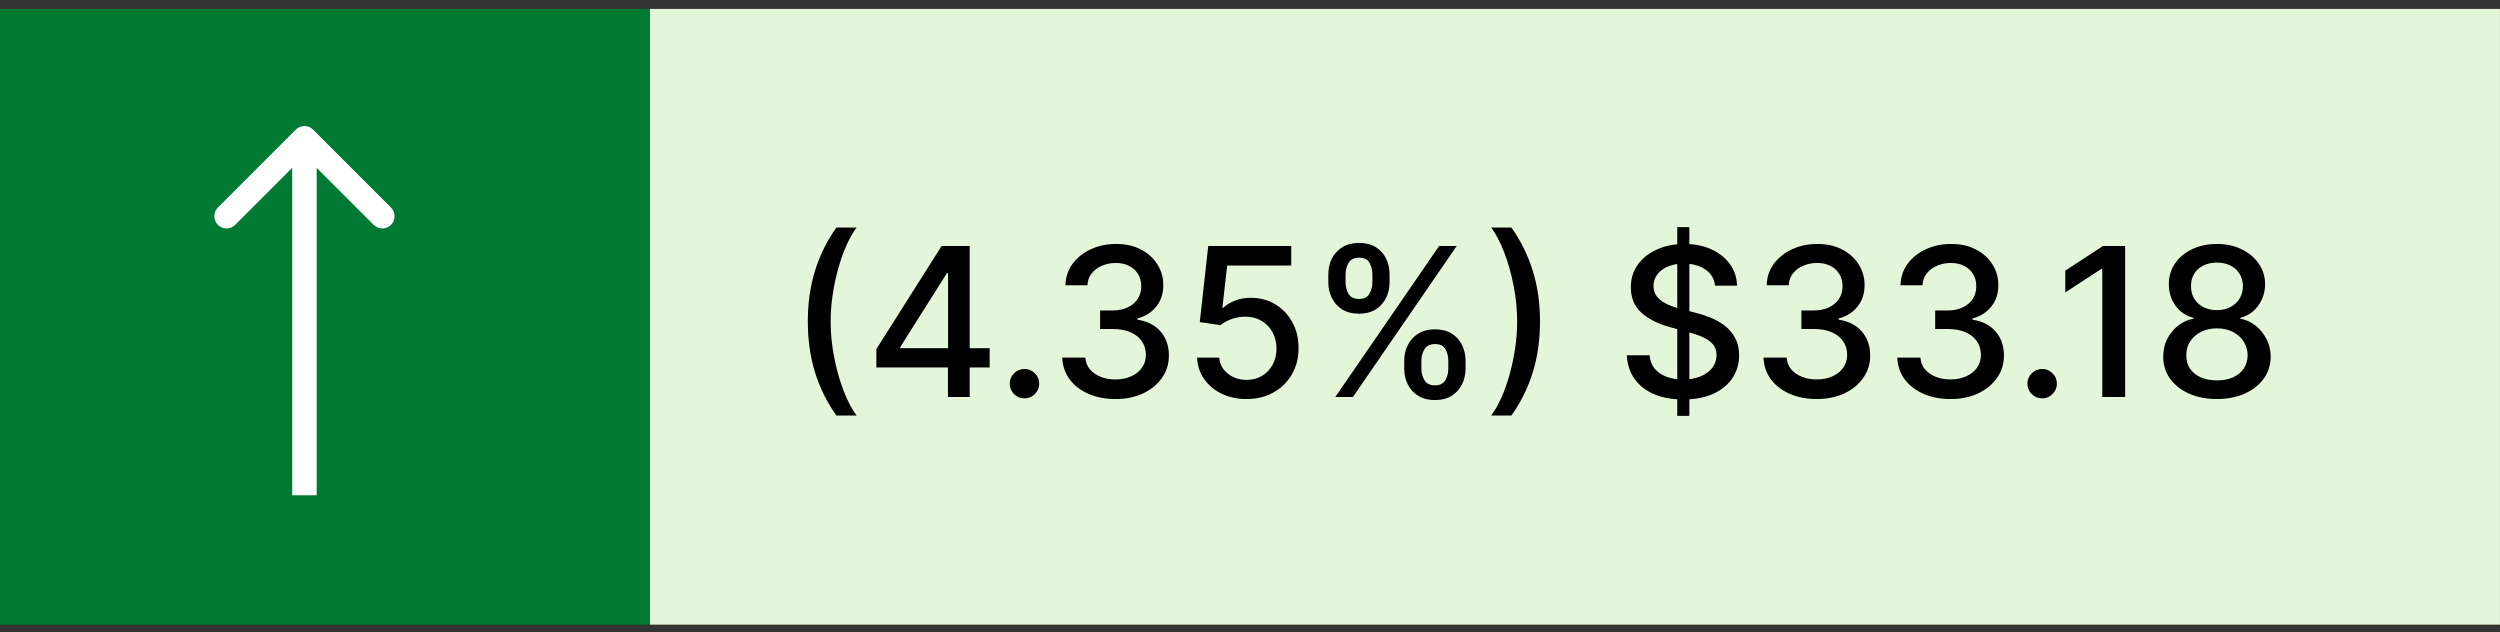<svg width="265" height="67" viewBox="0 0 265 67" fill="none" xmlns="http://www.w3.org/2000/svg">
<rect x="0" y="0" width="265" height="67" fill="#333333" stroke="none"/>
<rect y="0.945" width="264.996" height="65.268" fill="url(#paint0_linear_11004_4194)"/>
<path d="M85.628 34.079C85.628 32.121 85.886 30.319 86.401 28.673C86.917 27.027 87.67 25.509 88.659 24.118H90.8C90.414 24.634 90.055 25.267 89.722 26.017C89.388 26.767 89.097 27.59 88.847 28.485C88.597 29.376 88.401 30.3 88.261 31.259C88.12 32.212 88.05 33.152 88.05 34.079C88.05 35.319 88.172 36.574 88.417 37.845C88.662 39.116 88.993 40.295 89.409 41.384C89.826 42.472 90.289 43.36 90.8 44.048H88.659C87.67 42.657 86.917 41.139 86.401 39.493C85.886 37.847 85.628 36.043 85.628 34.079ZM92.895 38.954V37.001L99.81 26.079H101.349V28.954H100.372L95.427 36.782V36.907H104.903V38.954H92.895ZM100.481 42.079V38.36L100.497 37.47V26.079H102.786V42.079H100.481ZM108.595 42.227C108.168 42.227 107.8 42.077 107.493 41.774C107.186 41.467 107.032 41.097 107.032 40.665C107.032 40.238 107.186 39.873 107.493 39.571C107.8 39.264 108.168 39.11 108.595 39.11C109.022 39.11 109.389 39.264 109.696 39.571C110.004 39.873 110.157 40.238 110.157 40.665C110.157 40.952 110.084 41.215 109.938 41.454C109.798 41.688 109.61 41.876 109.376 42.017C109.142 42.157 108.881 42.227 108.595 42.227ZM118.245 42.298C117.172 42.298 116.214 42.113 115.37 41.743C114.532 41.373 113.868 40.86 113.378 40.204C112.894 39.543 112.633 38.777 112.597 37.907H115.05C115.081 38.381 115.24 38.793 115.526 39.142C115.818 39.485 116.198 39.751 116.667 39.938C117.136 40.126 117.657 40.22 118.229 40.22C118.86 40.22 119.417 40.11 119.901 39.892C120.391 39.673 120.774 39.368 121.05 38.977C121.326 38.582 121.464 38.126 121.464 37.61C121.464 37.074 121.326 36.602 121.05 36.196C120.779 35.785 120.381 35.462 119.854 35.227C119.334 34.993 118.703 34.876 117.964 34.876H116.612V32.907H117.964C118.558 32.907 119.078 32.8 119.526 32.587C119.979 32.373 120.334 32.077 120.589 31.696C120.844 31.311 120.972 30.86 120.972 30.345C120.972 29.85 120.86 29.42 120.636 29.056C120.417 28.686 120.104 28.397 119.698 28.189C119.297 27.98 118.823 27.876 118.276 27.876C117.756 27.876 117.269 27.972 116.815 28.165C116.368 28.352 116.003 28.623 115.722 28.977C115.44 29.326 115.289 29.746 115.269 30.235H112.933C112.959 29.371 113.214 28.61 113.698 27.954C114.188 27.298 114.834 26.785 115.636 26.415C116.438 26.045 117.328 25.86 118.308 25.86C119.334 25.86 120.219 26.061 120.964 26.462C121.714 26.858 122.292 27.386 122.698 28.048C123.11 28.709 123.313 29.433 123.308 30.22C123.313 31.116 123.063 31.876 122.558 32.501C122.058 33.126 121.391 33.545 120.558 33.759V33.884C121.62 34.045 122.443 34.467 123.026 35.149C123.615 35.832 123.907 36.678 123.901 37.688C123.907 38.569 123.662 39.358 123.167 40.056C122.677 40.754 122.008 41.303 121.159 41.704C120.31 42.1 119.339 42.298 118.245 42.298ZM132.136 42.298C131.157 42.298 130.276 42.11 129.495 41.735C128.719 41.355 128.099 40.834 127.636 40.173C127.172 39.511 126.925 38.756 126.894 37.907H129.237C129.295 38.595 129.599 39.16 130.151 39.602C130.703 40.045 131.365 40.267 132.136 40.267C132.75 40.267 133.295 40.126 133.769 39.845C134.248 39.558 134.623 39.165 134.894 38.665C135.17 38.165 135.308 37.595 135.308 36.954C135.308 36.303 135.167 35.722 134.886 35.212C134.604 34.702 134.216 34.3 133.722 34.009C133.232 33.717 132.67 33.569 132.034 33.563C131.55 33.563 131.063 33.647 130.573 33.813C130.084 33.98 129.688 34.199 129.386 34.47L127.175 34.142L128.073 26.079H136.87V28.149H130.081L129.573 32.626H129.667C129.979 32.324 130.394 32.071 130.909 31.868C131.43 31.665 131.987 31.564 132.581 31.564C133.555 31.564 134.422 31.795 135.183 32.259C135.948 32.722 136.55 33.355 136.987 34.157C137.43 34.954 137.649 35.871 137.644 36.907C137.649 37.944 137.414 38.868 136.94 39.681C136.472 40.493 135.821 41.134 134.987 41.602C134.159 42.066 133.209 42.298 132.136 42.298ZM148.849 39.079V38.235C148.849 37.631 148.974 37.079 149.224 36.579C149.479 36.074 149.849 35.67 150.333 35.368C150.823 35.061 151.414 34.907 152.106 34.907C152.815 34.907 153.409 35.058 153.888 35.36C154.367 35.662 154.729 36.066 154.974 36.571C155.224 37.077 155.349 37.631 155.349 38.235V39.079C155.349 39.683 155.224 40.238 154.974 40.743C154.724 41.243 154.356 41.647 153.872 41.954C153.393 42.256 152.804 42.407 152.106 42.407C151.403 42.407 150.81 42.256 150.325 41.954C149.841 41.647 149.474 41.243 149.224 40.743C148.974 40.238 148.849 39.683 148.849 39.079ZM150.669 38.235V39.079C150.669 39.527 150.776 39.933 150.989 40.298C151.203 40.662 151.575 40.845 152.106 40.845C152.632 40.845 153 40.662 153.208 40.298C153.416 39.933 153.521 39.527 153.521 39.079V38.235C153.521 37.787 153.419 37.381 153.216 37.017C153.018 36.652 152.648 36.47 152.106 36.47C151.586 36.47 151.216 36.652 150.997 37.017C150.778 37.381 150.669 37.787 150.669 38.235ZM140.802 29.923V29.079C140.802 28.475 140.927 27.92 141.177 27.415C141.432 26.91 141.802 26.506 142.286 26.204C142.776 25.902 143.367 25.751 144.06 25.751C144.768 25.751 145.362 25.902 145.841 26.204C146.32 26.506 146.682 26.91 146.927 27.415C147.172 27.92 147.294 28.475 147.294 29.079V29.923C147.294 30.527 147.169 31.082 146.919 31.587C146.674 32.087 146.31 32.491 145.825 32.798C145.346 33.1 144.757 33.251 144.06 33.251C143.351 33.251 142.755 33.1 142.271 32.798C141.791 32.491 141.427 32.087 141.177 31.587C140.927 31.082 140.802 30.527 140.802 29.923ZM142.63 29.079V29.923C142.63 30.371 142.734 30.777 142.942 31.142C143.156 31.506 143.528 31.689 144.06 31.689C144.58 31.689 144.945 31.506 145.153 31.142C145.367 30.777 145.474 30.371 145.474 29.923V29.079C145.474 28.631 145.372 28.225 145.169 27.86C144.966 27.496 144.596 27.314 144.06 27.314C143.539 27.314 143.169 27.496 142.95 27.86C142.737 28.225 142.63 28.631 142.63 29.079ZM141.544 42.079L152.544 26.079H154.411L143.411 42.079H141.544ZM163.239 34.079C163.239 36.043 162.981 37.847 162.466 39.493C161.95 41.139 161.198 42.657 160.208 44.048H158.067C158.453 43.532 158.812 42.899 159.146 42.149C159.479 41.399 159.771 40.579 160.021 39.688C160.271 38.793 160.466 37.866 160.606 36.907C160.747 35.949 160.817 35.006 160.817 34.079C160.817 32.845 160.695 31.592 160.45 30.321C160.205 29.05 159.875 27.871 159.458 26.782C159.041 25.694 158.578 24.806 158.067 24.118H160.208C161.198 25.509 161.95 27.027 162.466 28.673C162.981 30.319 163.239 32.121 163.239 34.079ZM177.79 44.079V24.079H179.071V44.079H177.79ZM181.798 30.282C181.715 29.543 181.371 28.97 180.767 28.564C180.162 28.152 179.402 27.946 178.485 27.946C177.829 27.946 177.261 28.05 176.782 28.259C176.303 28.462 175.931 28.743 175.665 29.102C175.405 29.457 175.274 29.86 175.274 30.314C175.274 30.694 175.363 31.022 175.54 31.298C175.722 31.574 175.959 31.806 176.251 31.993C176.548 32.175 176.866 32.329 177.204 32.454C177.543 32.574 177.868 32.673 178.181 32.751L179.743 33.157C180.254 33.282 180.777 33.452 181.313 33.665C181.85 33.879 182.347 34.16 182.806 34.509C183.264 34.858 183.634 35.29 183.915 35.806C184.201 36.321 184.345 36.938 184.345 37.657C184.345 38.563 184.11 39.368 183.642 40.071C183.178 40.774 182.504 41.329 181.618 41.735C180.738 42.142 179.673 42.345 178.423 42.345C177.225 42.345 176.188 42.155 175.313 41.774C174.438 41.394 173.754 40.855 173.259 40.157C172.764 39.454 172.491 38.621 172.438 37.657H174.86C174.907 38.235 175.095 38.717 175.423 39.102C175.756 39.483 176.181 39.767 176.696 39.954C177.217 40.136 177.787 40.227 178.407 40.227C179.09 40.227 179.696 40.121 180.228 39.907C180.764 39.688 181.186 39.386 181.493 39.001C181.8 38.61 181.954 38.155 181.954 37.634C181.954 37.16 181.819 36.772 181.548 36.47C181.282 36.168 180.92 35.918 180.462 35.72C180.009 35.522 179.496 35.347 178.923 35.196L177.032 34.681C175.751 34.332 174.735 33.819 173.985 33.142C173.241 32.465 172.868 31.569 172.868 30.454C172.868 29.532 173.118 28.727 173.618 28.04C174.118 27.352 174.795 26.819 175.649 26.439C176.504 26.053 177.467 25.86 178.54 25.86C179.623 25.86 180.579 26.05 181.407 26.431C182.241 26.811 182.897 27.334 183.376 28.001C183.855 28.662 184.105 29.423 184.126 30.282H181.798ZM192.581 42.298C191.508 42.298 190.55 42.113 189.706 41.743C188.868 41.373 188.203 40.86 187.714 40.204C187.229 39.543 186.969 38.777 186.933 37.907H189.386C189.417 38.381 189.576 38.793 189.862 39.142C190.154 39.485 190.534 39.751 191.003 39.938C191.472 40.126 191.993 40.22 192.565 40.22C193.196 40.22 193.753 40.11 194.237 39.892C194.727 39.673 195.11 39.368 195.386 38.977C195.662 38.582 195.8 38.126 195.8 37.61C195.8 37.074 195.662 36.602 195.386 36.196C195.115 35.785 194.716 35.462 194.19 35.227C193.67 34.993 193.039 34.876 192.3 34.876H190.948V32.907H192.3C192.894 32.907 193.414 32.8 193.862 32.587C194.315 32.373 194.67 32.077 194.925 31.696C195.18 31.311 195.308 30.86 195.308 30.345C195.308 29.85 195.196 29.42 194.972 29.056C194.753 28.686 194.44 28.397 194.034 28.189C193.633 27.98 193.159 27.876 192.612 27.876C192.091 27.876 191.604 27.972 191.151 28.165C190.703 28.352 190.339 28.623 190.058 28.977C189.776 29.326 189.625 29.746 189.604 30.235H187.269C187.295 29.371 187.55 28.61 188.034 27.954C188.524 27.298 189.17 26.785 189.972 26.415C190.774 26.045 191.664 25.86 192.644 25.86C193.67 25.86 194.555 26.061 195.3 26.462C196.05 26.858 196.628 27.386 197.034 28.048C197.446 28.709 197.649 29.433 197.644 30.22C197.649 31.116 197.399 31.876 196.894 32.501C196.394 33.126 195.727 33.545 194.894 33.759V33.884C195.956 34.045 196.779 34.467 197.362 35.149C197.951 35.832 198.243 36.678 198.237 37.688C198.243 38.569 197.998 39.358 197.503 40.056C197.013 40.754 196.344 41.303 195.495 41.704C194.646 42.1 193.675 42.298 192.581 42.298ZM206.761 42.298C205.688 42.298 204.729 42.113 203.886 41.743C203.047 41.373 202.383 40.86 201.894 40.204C201.409 39.543 201.149 38.777 201.112 37.907H203.565C203.597 38.381 203.756 38.793 204.042 39.142C204.334 39.485 204.714 39.751 205.183 39.938C205.651 40.126 206.172 40.22 206.745 40.22C207.375 40.22 207.933 40.11 208.417 39.892C208.907 39.673 209.289 39.368 209.565 38.977C209.841 38.582 209.979 38.126 209.979 37.61C209.979 37.074 209.841 36.602 209.565 36.196C209.295 35.785 208.896 35.462 208.37 35.227C207.849 34.993 207.219 34.876 206.479 34.876H205.128V32.907H206.479C207.073 32.907 207.594 32.8 208.042 32.587C208.495 32.373 208.849 32.077 209.104 31.696C209.36 31.311 209.487 30.86 209.487 30.345C209.487 29.85 209.375 29.42 209.151 29.056C208.933 28.686 208.62 28.397 208.214 28.189C207.813 27.98 207.339 27.876 206.792 27.876C206.271 27.876 205.784 27.972 205.331 28.165C204.883 28.352 204.519 28.623 204.237 28.977C203.956 29.326 203.805 29.746 203.784 30.235H201.448C201.474 29.371 201.729 28.61 202.214 27.954C202.703 27.298 203.349 26.785 204.151 26.415C204.953 26.045 205.844 25.86 206.823 25.86C207.849 25.86 208.735 26.061 209.479 26.462C210.229 26.858 210.808 27.386 211.214 28.048C211.625 28.709 211.828 29.433 211.823 30.22C211.828 31.116 211.578 31.876 211.073 32.501C210.573 33.126 209.907 33.545 209.073 33.759V33.884C210.136 34.045 210.959 34.467 211.542 35.149C212.131 35.832 212.422 36.678 212.417 37.688C212.422 38.569 212.177 39.358 211.683 40.056C211.193 40.754 210.524 41.303 209.675 41.704C208.826 42.1 207.854 42.298 206.761 42.298ZM216.468 42.227C216.041 42.227 215.674 42.077 215.366 41.774C215.059 41.467 214.905 41.097 214.905 40.665C214.905 40.238 215.059 39.873 215.366 39.571C215.674 39.264 216.041 39.11 216.468 39.11C216.895 39.11 217.262 39.264 217.569 39.571C217.877 39.873 218.03 40.238 218.03 40.665C218.03 40.952 217.957 41.215 217.812 41.454C217.671 41.688 217.483 41.876 217.249 42.017C217.015 42.157 216.754 42.227 216.468 42.227ZM225.265 26.079V42.079H222.843V28.501H222.749L218.921 31.001V28.689L222.913 26.079H225.265ZM234.999 42.298C233.879 42.298 232.89 42.105 232.03 41.72C231.176 41.334 230.507 40.803 230.022 40.126C229.538 39.449 229.299 38.678 229.304 37.813C229.299 37.136 229.437 36.514 229.718 35.946C230.004 35.373 230.392 34.897 230.882 34.517C231.371 34.131 231.918 33.886 232.522 33.782V33.688C231.726 33.496 231.088 33.069 230.608 32.407C230.129 31.746 229.892 30.985 229.897 30.126C229.892 29.308 230.108 28.579 230.546 27.939C230.989 27.293 231.595 26.785 232.366 26.415C233.137 26.045 234.015 25.86 234.999 25.86C235.973 25.86 236.843 26.048 237.608 26.423C238.379 26.793 238.986 27.3 239.429 27.946C239.871 28.587 240.095 29.314 240.101 30.126C240.095 30.985 239.851 31.746 239.366 32.407C238.882 33.069 238.252 33.496 237.476 33.688V33.782C238.075 33.886 238.614 34.131 239.093 34.517C239.577 34.897 239.963 35.373 240.249 35.946C240.541 36.514 240.689 37.136 240.694 37.813C240.689 38.678 240.444 39.449 239.96 40.126C239.476 40.803 238.804 41.334 237.944 41.72C237.09 42.105 236.108 42.298 234.999 42.298ZM234.999 40.321C235.66 40.321 236.233 40.212 236.718 39.993C237.202 39.769 237.577 39.459 237.843 39.063C238.108 38.662 238.244 38.194 238.249 37.657C238.244 37.1 238.098 36.608 237.812 36.181C237.53 35.754 237.147 35.418 236.663 35.173C236.179 34.928 235.624 34.806 234.999 34.806C234.369 34.806 233.809 34.928 233.319 35.173C232.83 35.418 232.444 35.754 232.163 36.181C231.882 36.608 231.744 37.1 231.749 37.657C231.744 38.194 231.871 38.662 232.132 39.063C232.397 39.459 232.775 39.769 233.265 39.993C233.754 40.212 234.332 40.321 234.999 40.321ZM234.999 32.876C235.53 32.876 236.002 32.769 236.413 32.556C236.825 32.342 237.147 32.045 237.382 31.665C237.621 31.285 237.744 30.84 237.749 30.329C237.744 29.829 237.624 29.392 237.39 29.017C237.16 28.642 236.84 28.352 236.429 28.149C236.017 27.941 235.541 27.837 234.999 27.837C234.447 27.837 233.963 27.941 233.546 28.149C233.134 28.352 232.814 28.642 232.585 29.017C232.356 29.392 232.244 29.829 232.249 30.329C232.244 30.84 232.358 31.285 232.593 31.665C232.827 32.045 233.15 32.342 233.562 32.556C233.978 32.769 234.457 32.876 234.999 32.876Z" fill="black"/>
<path d="M33.188 13.742C32.681 13.236 31.86 13.236 31.353 13.742L23.096 21.999C22.589 22.506 22.589 23.328 23.096 23.834C23.602 24.341 24.424 24.341 24.931 23.834L32.27 16.495L39.61 23.834C40.117 24.341 40.938 24.341 41.445 23.834C41.952 23.328 41.952 22.506 41.445 21.999L33.188 13.742ZM33.568 52.499L33.568 14.66L30.973 14.66L30.973 52.499L33.568 52.499Z" fill="white"/>
<defs>
<linearGradient id="paint0_linear_11004_4194" x1="0" y1="33.579" x2="264.996" y2="33.579" gradientUnits="userSpaceOnUse">
<stop offset="0.26" stop-color="#007A33"/>
<stop offset="0.26" stop-color="#E4F6D9"/>
</linearGradient>
</defs>
</svg>
